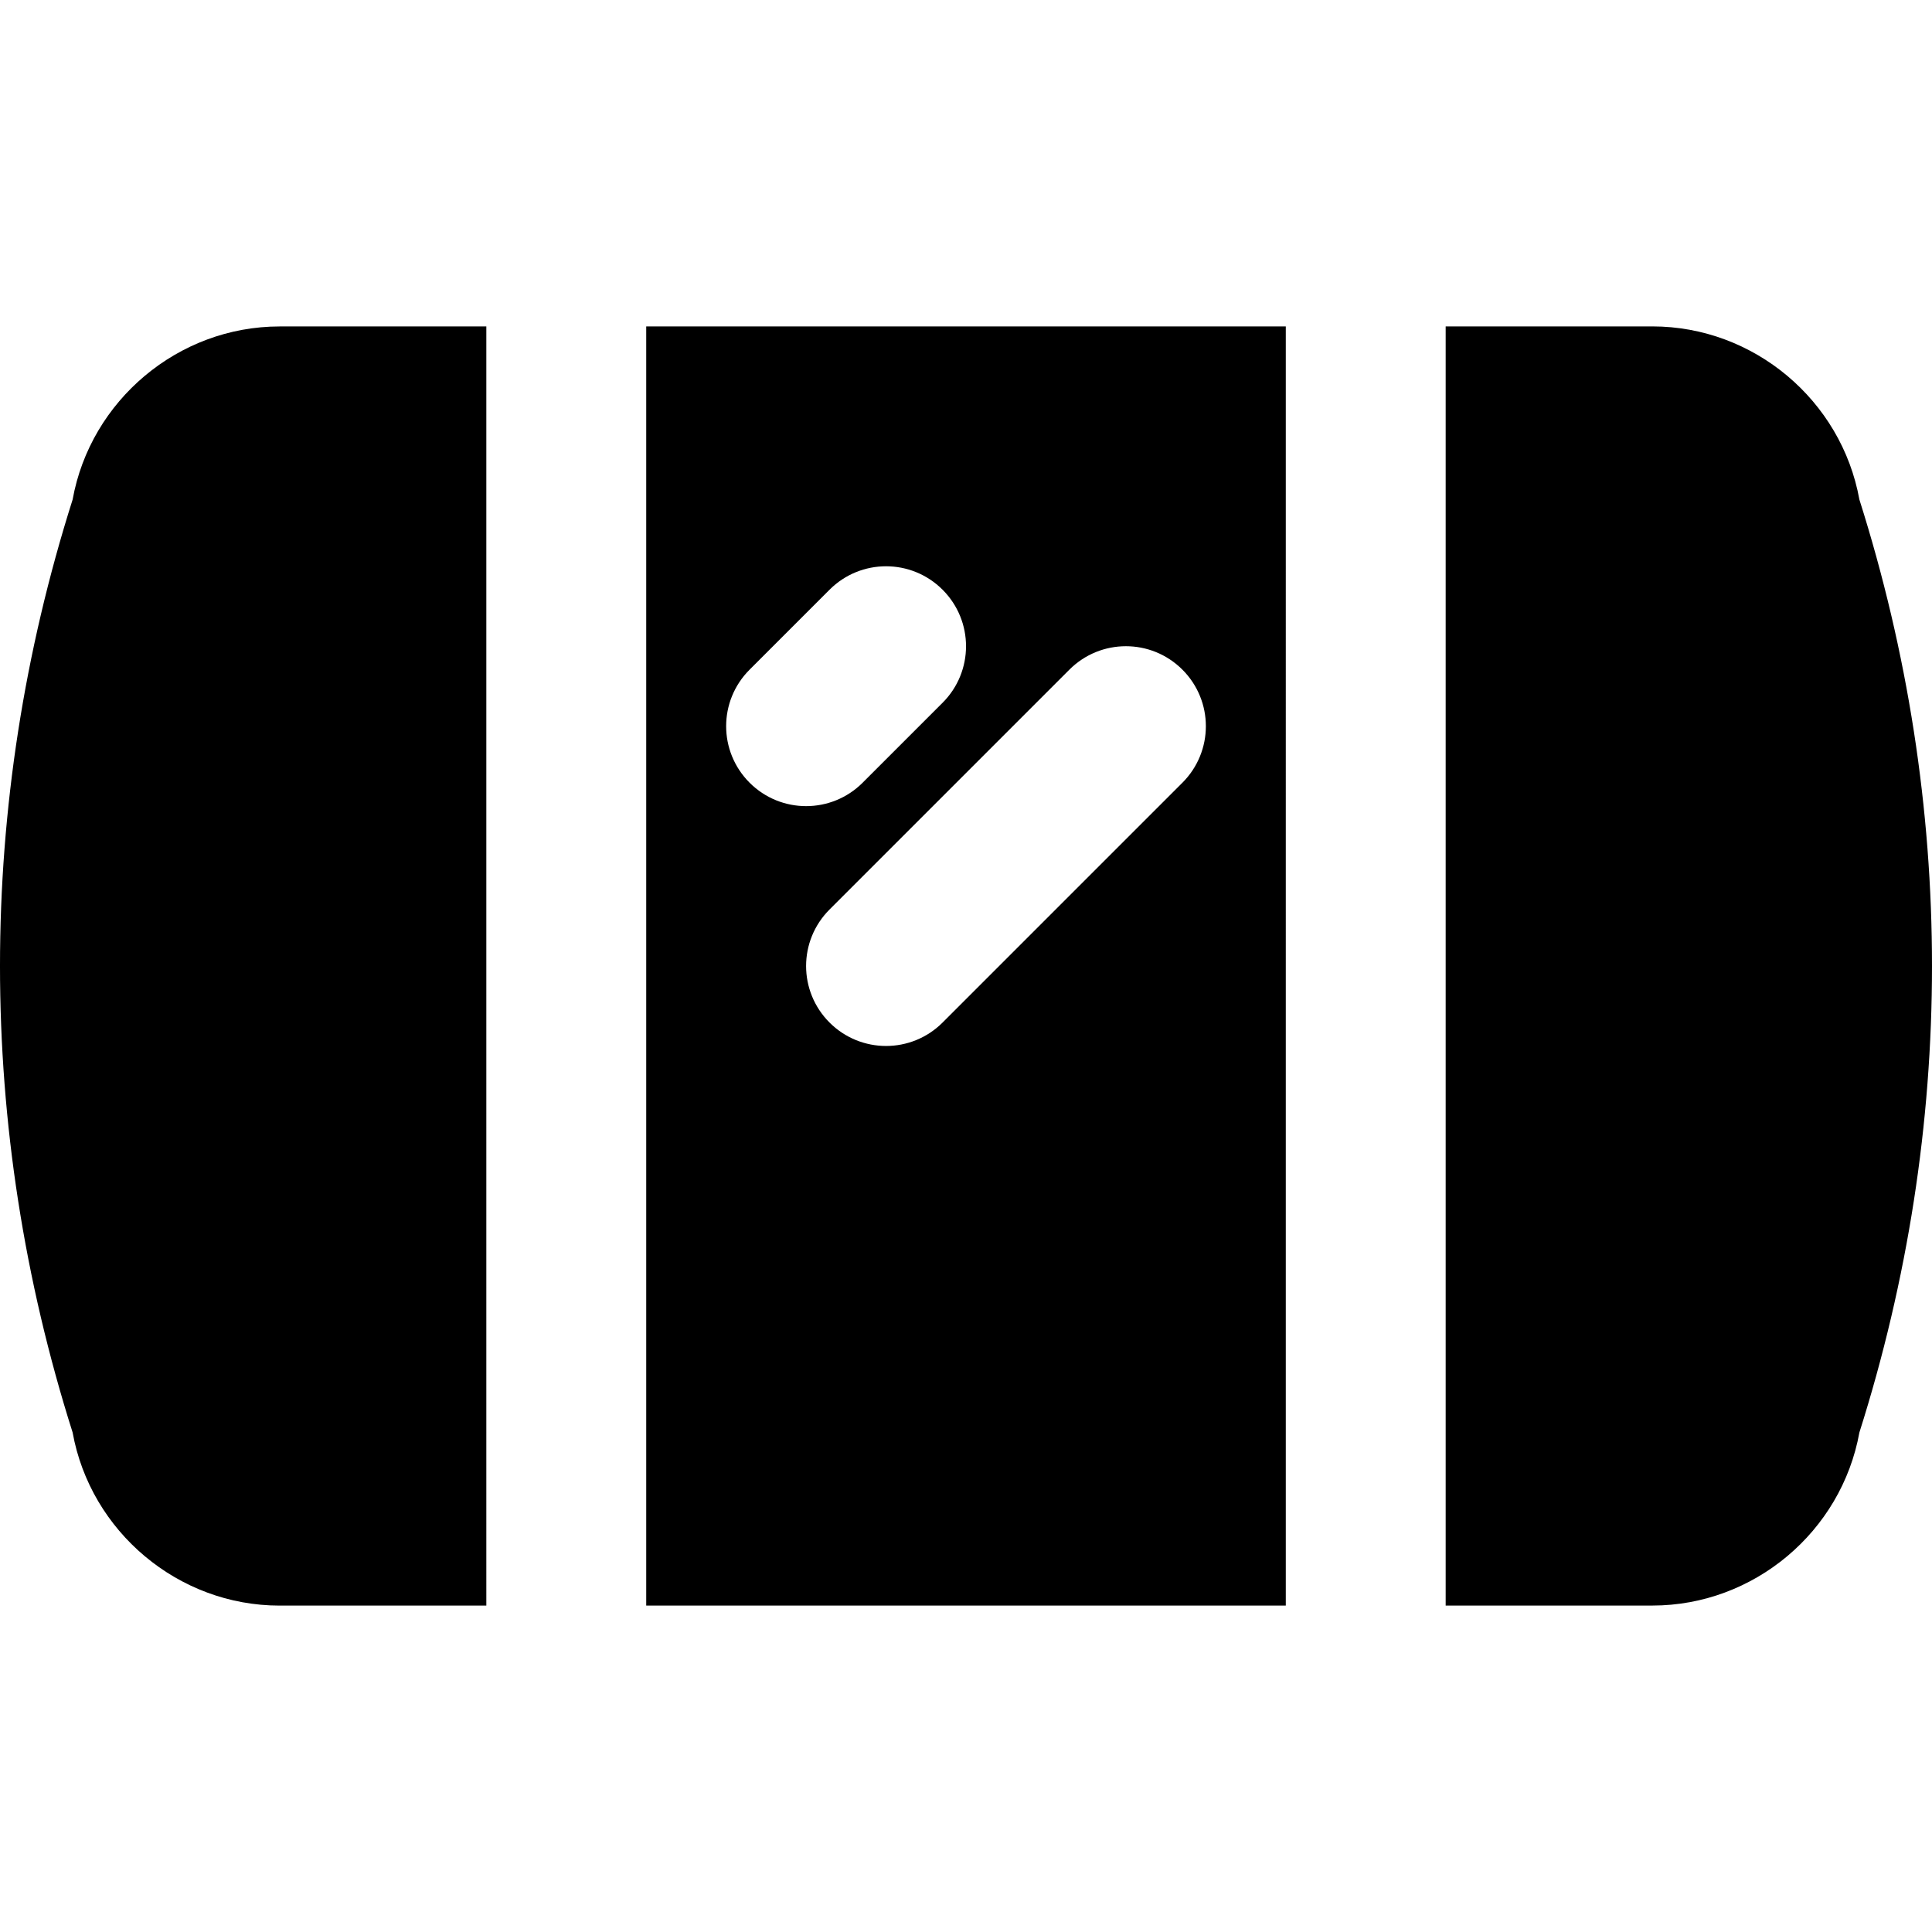 <?xml version="1.0" encoding="iso-8859-1"?>
<!-- Uploaded to: SVG Repo, www.svgrepo.com, Generator: SVG Repo Mixer Tools -->
<svg fill="#000000" height="800px" width="800px" version="1.1" id="Layer_1" xmlns="http://www.w3.org/2000/svg" xmlns:xlink="http://www.w3.org/1999/xlink" 
	 viewBox="0 0 475.889 475.889" xml:space="preserve">
<g transform="translate(0 -1)">
	<g>
		<g>
			<path d="M159.177,396.488h157.538V81.412H159.177V396.488z M291.253,165.951c7.7,7.7,7.7,20.145,0,27.845l-59.077,59.077
				c-3.84,3.84-8.881,5.77-13.922,5.77s-10.082-1.93-13.922-5.77c-7.7-7.7-7.7-20.145,0-27.845l59.077-59.077
				C271.108,158.251,283.554,158.251,291.253,165.951z M184.639,165.951l19.692-19.692c7.7-7.7,20.145-7.7,27.845,0
				c7.7,7.7,7.7,20.145,0,27.845l-19.692,19.692c-3.84,3.84-8.881,5.77-13.922,5.77c-5.041,0-10.082-1.93-13.922-5.77
				C176.939,186.096,176.939,173.65,184.639,165.951z"/>
			<path d="M17.885,124.065c-23.847,75.185-23.847,154.585,0,229.77c4.411,24.438,26.014,42.654,50.983,42.654h50.924V81.412H68.868
				C43.898,81.412,22.296,99.627,17.885,124.065z"/>
			<path d="M458.004,124.055c-4.411-24.438-25.994-42.654-50.983-42.654h-50.924v315.077h50.924
				c24.99,0,46.572-18.196,50.983-42.634C481.851,278.64,481.851,199.26,458.004,124.055z"/>
		</g>
	</g>
</g>
</svg>